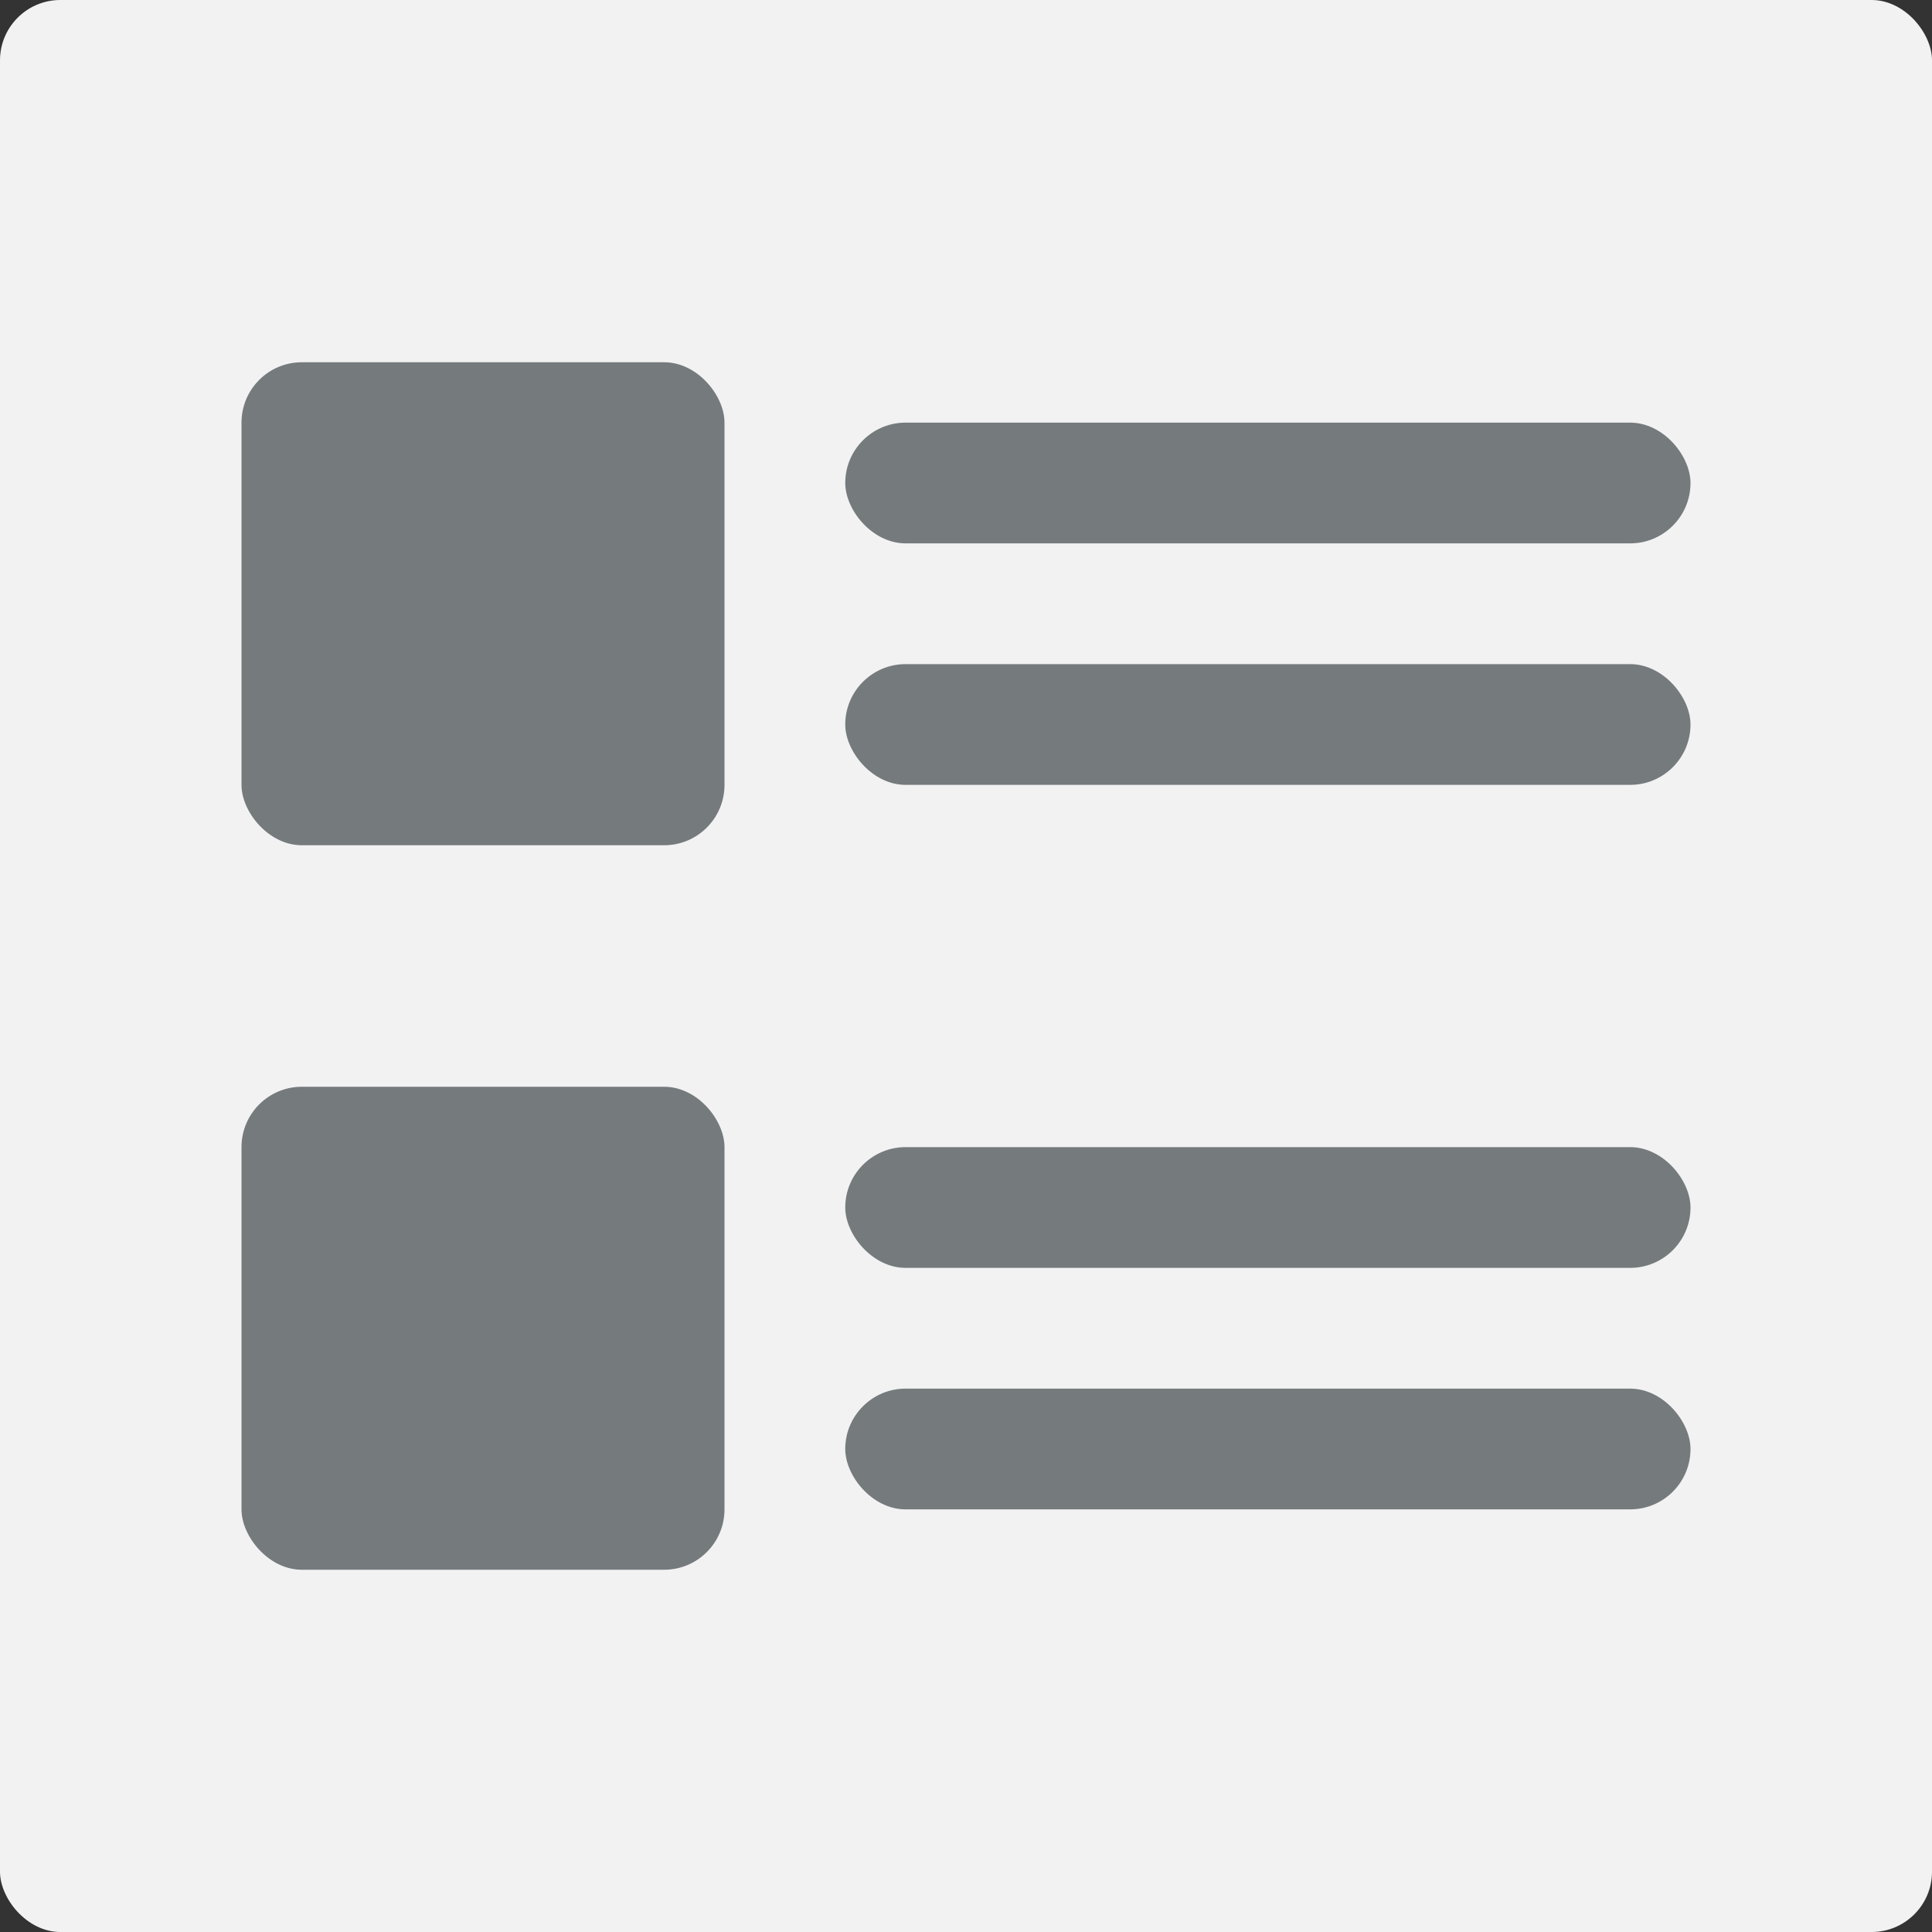 <svg width="32" height="32" viewBox="0 0 32 32" fill="none" xmlns="http://www.w3.org/2000/svg">
<rect x="0" y="0" width="32" height="32" fill="#333333" stroke="none"/>
<rect width="32" height="32" rx="1" fill="#F2F2F2"/>
<rect x="4" y="6" width="8" height="8" rx="1" fill="#757A7D"/>
<rect x="14" y="7" width="14" height="2" rx="1" fill="#757A7D"/>
<rect x="14" y="19" width="14" height="2" rx="1" fill="#757A7D"/>
<rect x="14" y="11" width="14" height="2" rx="1" fill="#757A7D"/>
<rect x="14" y="23" width="14" height="2" rx="1" fill="#757A7D"/>
<rect x="4" y="18" width="8" height="8" rx="1" fill="#757A7D"/>
</svg>
